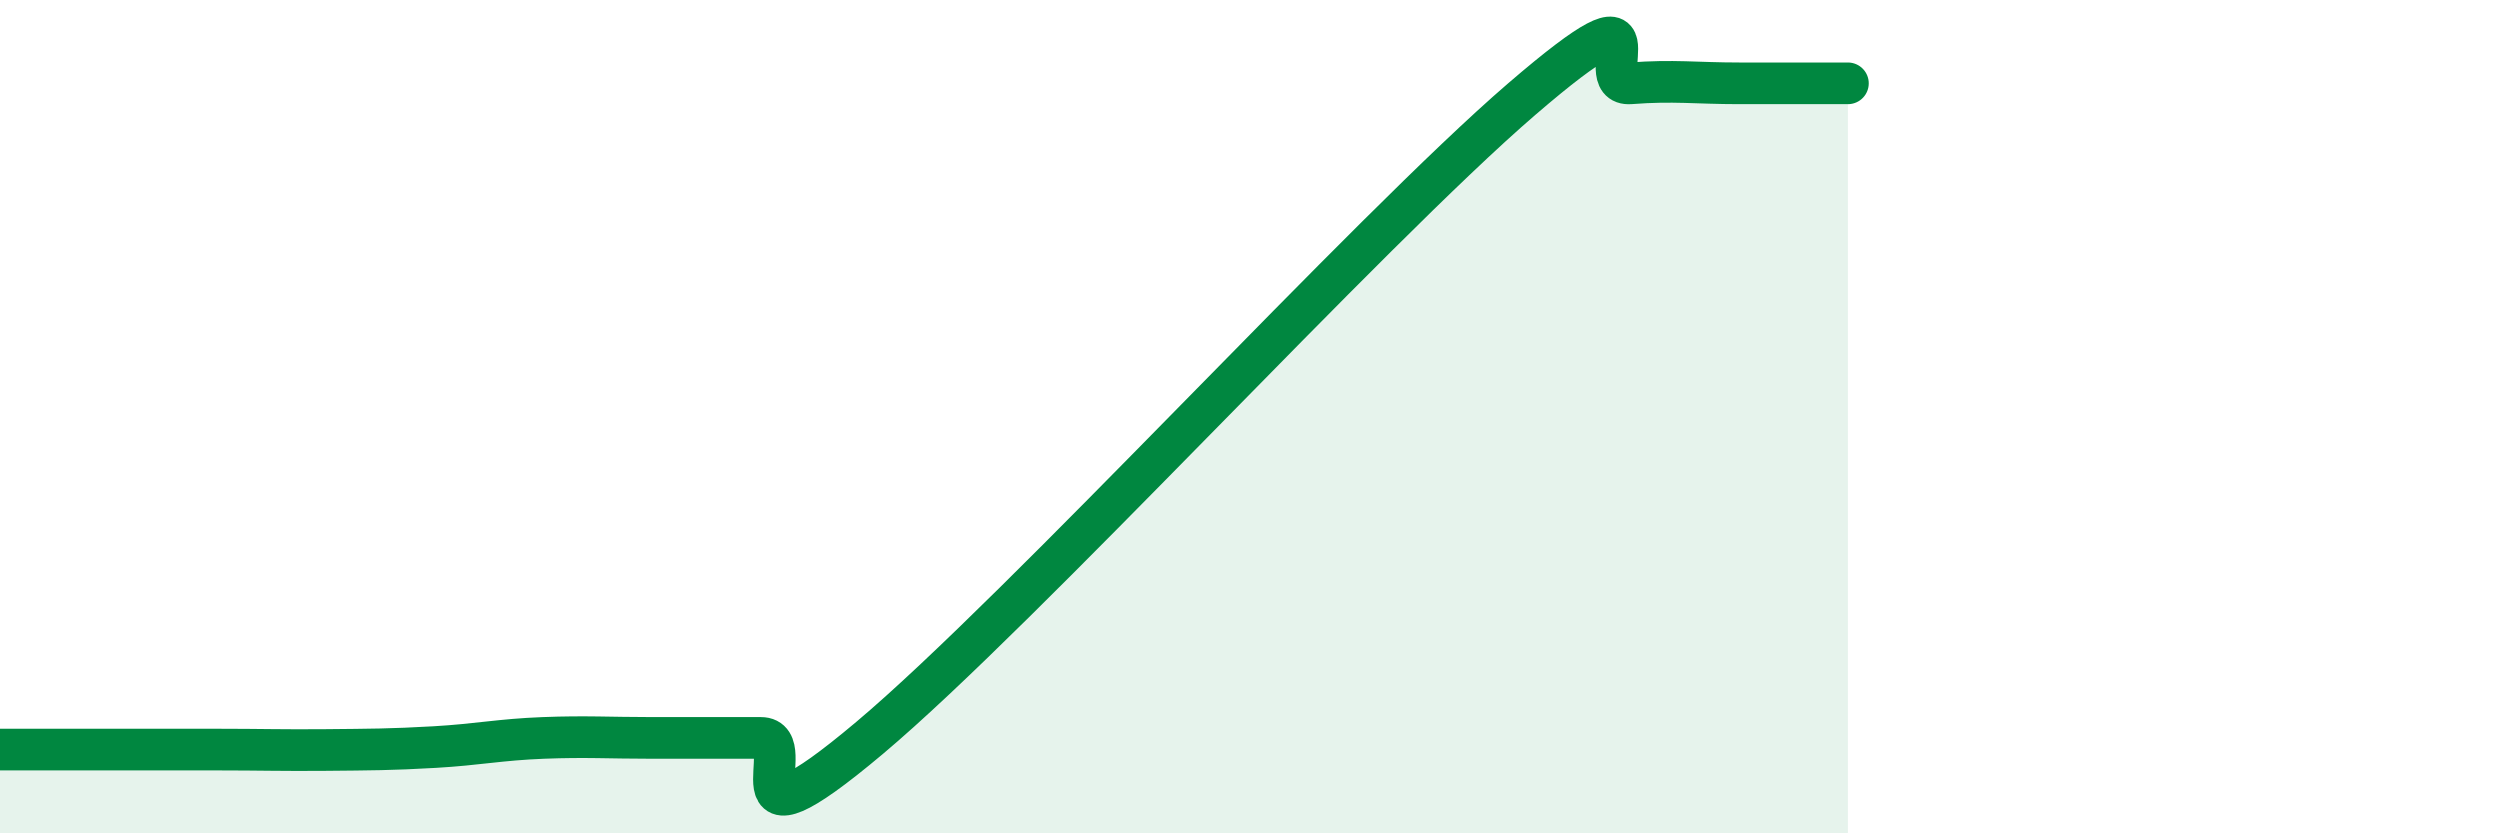 
    <svg width="60" height="20" viewBox="0 0 60 20" xmlns="http://www.w3.org/2000/svg">
      <path
        d="M 0,17.99 C 0.52,17.99 1.57,17.99 2.61,17.99 C 3.65,17.99 4.18,17.99 5.22,17.99 C 6.26,17.99 6.79,18.01 7.83,18 C 8.87,17.99 9.39,17.99 10.43,17.93 C 11.47,17.87 12,17.75 13.04,17.71 C 14.08,17.67 14.61,17.71 15.65,17.71 C 16.69,17.71 17.22,17.71 18.26,17.71 C 19.3,17.71 17.22,20.78 20.87,17.71 C 24.52,14.64 32.87,5.52 36.52,2.38 C 40.17,-0.76 38.09,2.08 39.13,2 C 40.17,1.92 40.7,2 41.74,2 C 42.78,2 43.83,2 44.35,2L44.35 20L0 20Z"
        fill="#008740"
        opacity="0.1"
        stroke-linecap="round"
        stroke-linejoin="round"
      />
      <path
        d="M 0,17.99 C 0.52,17.99 1.57,17.99 2.61,17.99 C 3.65,17.99 4.18,17.99 5.22,17.99 C 6.26,17.99 6.79,18.01 7.83,18 C 8.87,17.99 9.39,17.99 10.43,17.93 C 11.47,17.87 12,17.75 13.04,17.71 C 14.08,17.67 14.61,17.71 15.65,17.71 C 16.69,17.71 17.22,17.71 18.26,17.71 C 19.3,17.71 17.22,20.78 20.87,17.71 C 24.52,14.64 32.87,5.52 36.52,2.38 C 40.17,-0.76 38.09,2.08 39.13,2 C 40.17,1.92 40.7,2 41.74,2 C 42.78,2 43.83,2 44.35,2"
        stroke="#008740"
        stroke-width="1"
        fill="none"
        stroke-linecap="round"
        stroke-linejoin="round"
      />
    </svg>
  